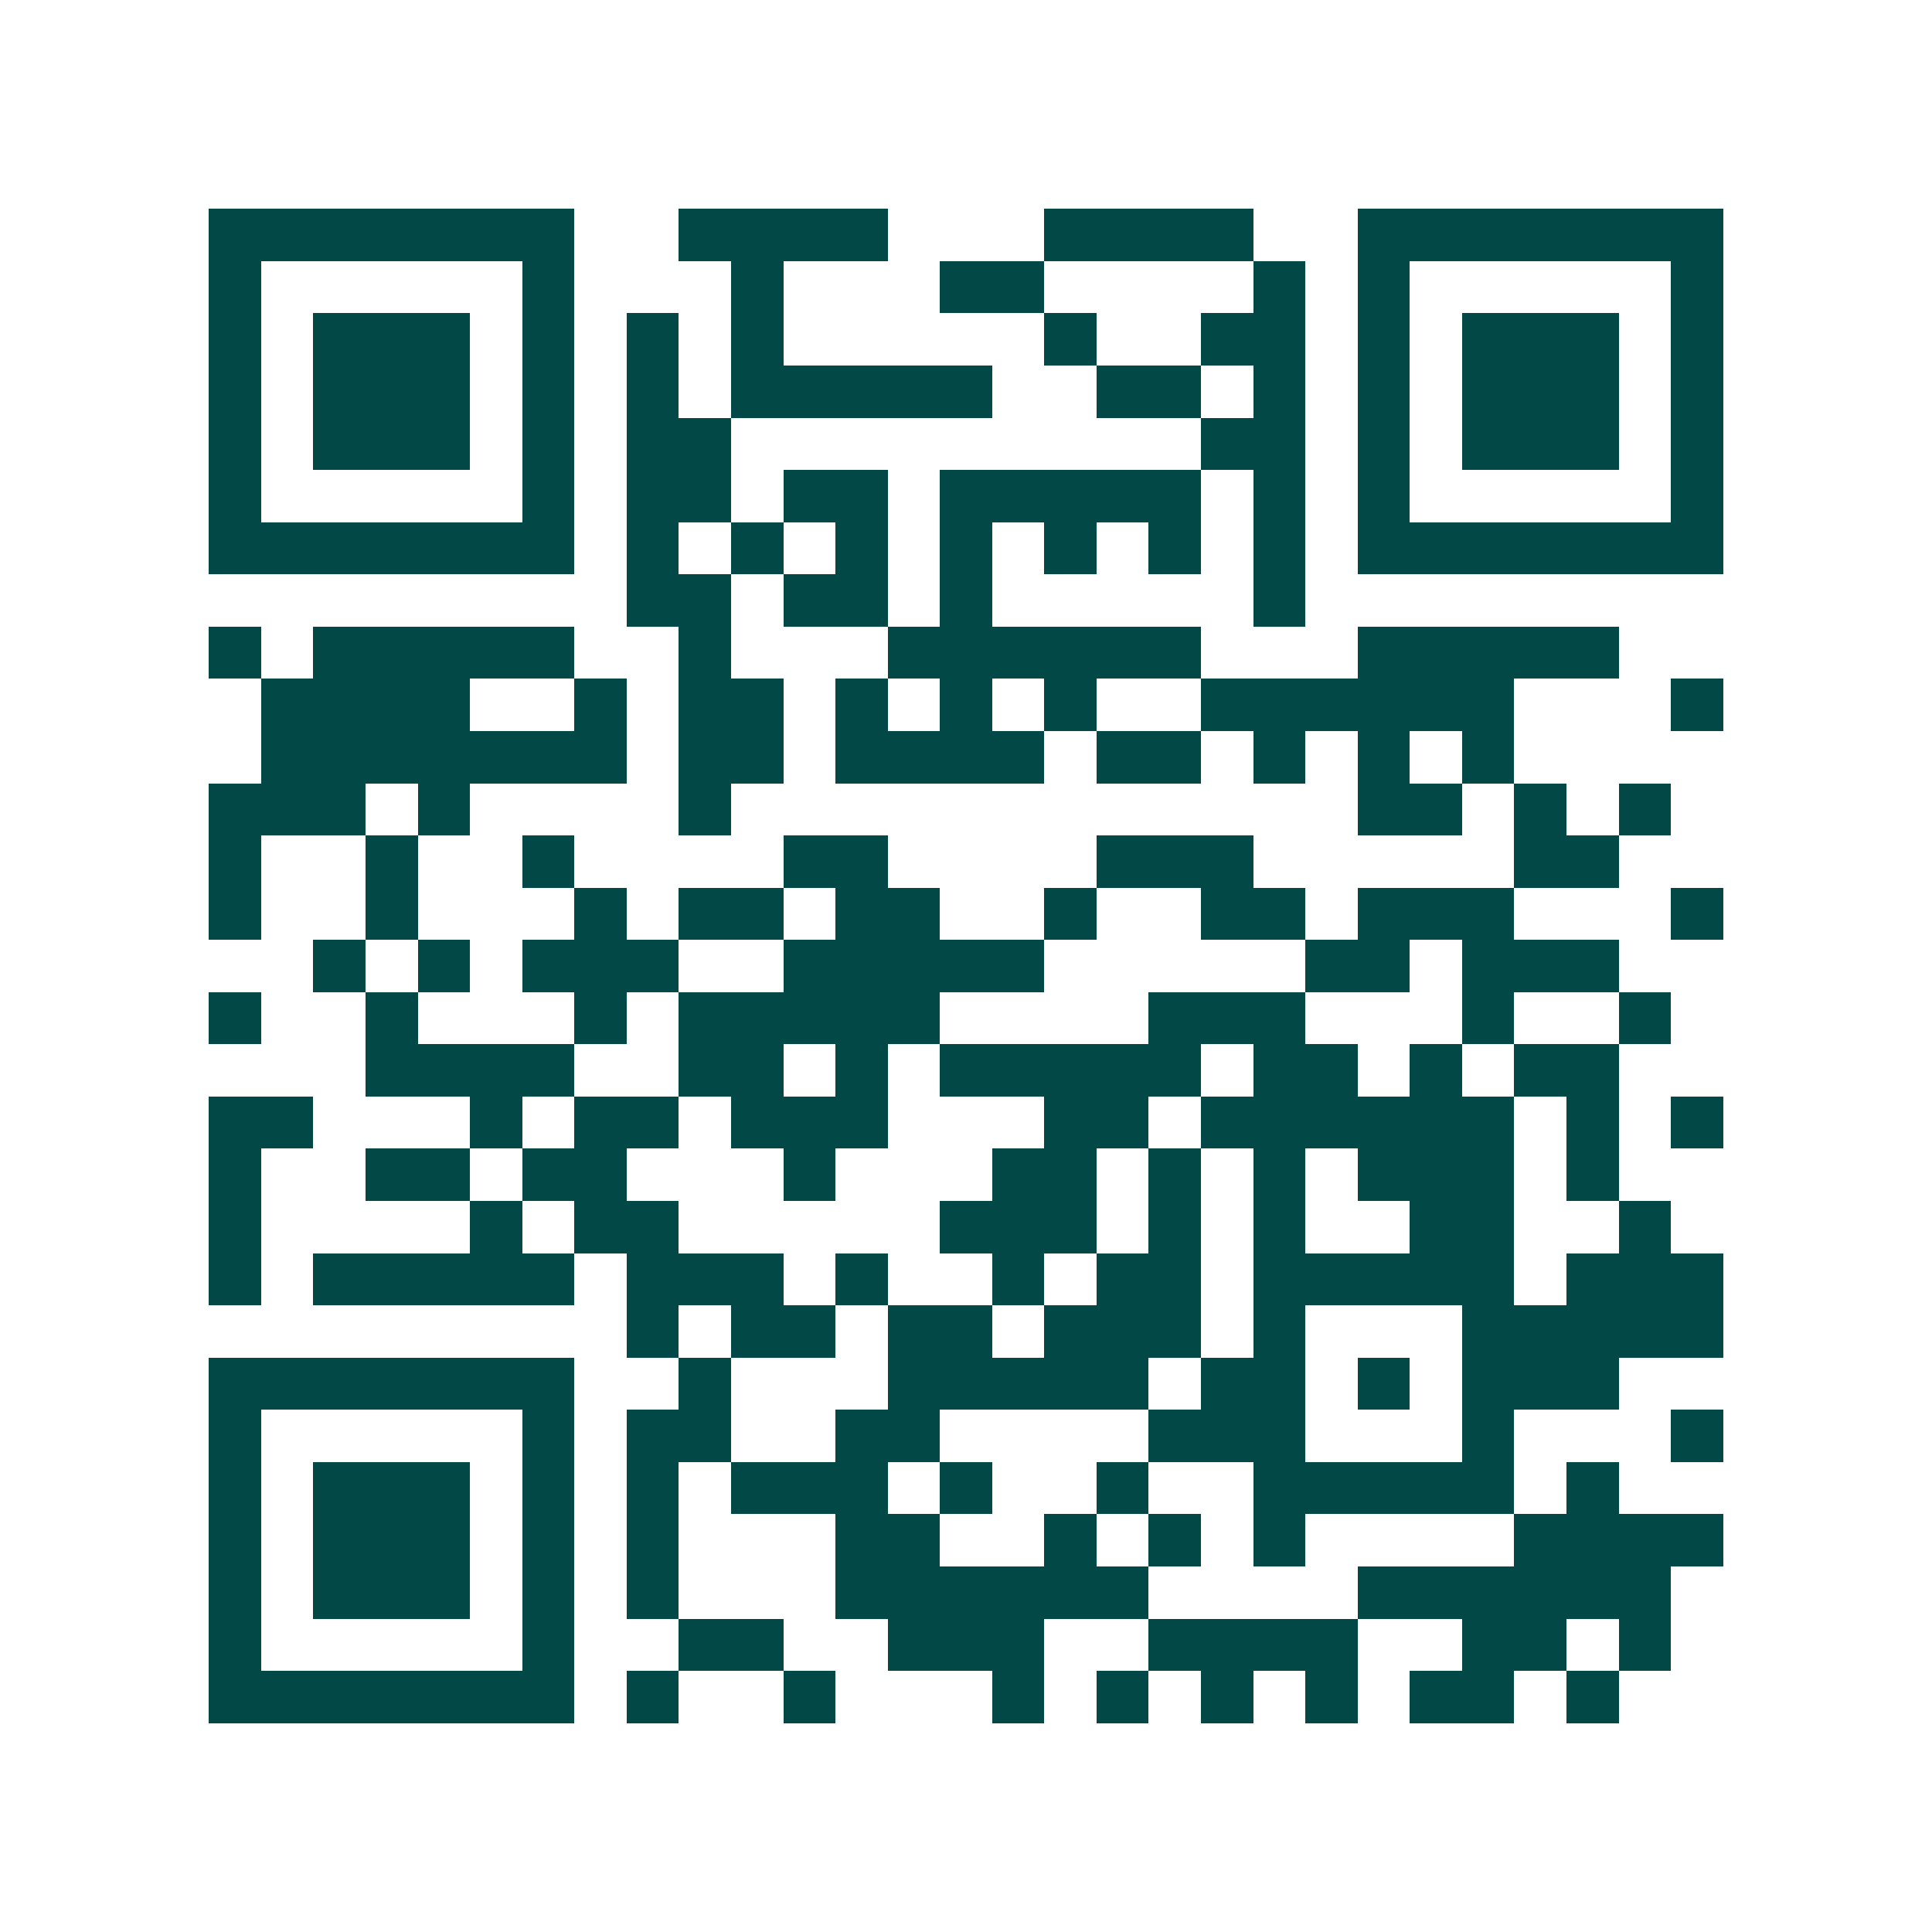<svg xmlns="http://www.w3.org/2000/svg" width="200" height="200" viewBox="0 0 37 37" shape-rendering="crispEdges"><path fill="#ffffff" d="M0 0h37v37H0z"/><path stroke="#014847" d="M4 4.5h7m2 0h4m3 0h4m2 0h7M4 5.5h1m5 0h1m3 0h1m3 0h2m4 0h1m1 0h1m5 0h1M4 6.5h1m1 0h3m1 0h1m1 0h1m1 0h1m5 0h1m2 0h2m1 0h1m1 0h3m1 0h1M4 7.5h1m1 0h3m1 0h1m1 0h1m1 0h5m2 0h2m1 0h1m1 0h1m1 0h3m1 0h1M4 8.5h1m1 0h3m1 0h1m1 0h2m9 0h2m1 0h1m1 0h3m1 0h1M4 9.5h1m5 0h1m1 0h2m1 0h2m1 0h5m1 0h1m1 0h1m5 0h1M4 10.5h7m1 0h1m1 0h1m1 0h1m1 0h1m1 0h1m1 0h1m1 0h1m1 0h7M12 11.5h2m1 0h2m1 0h1m5 0h1M4 12.5h1m1 0h5m2 0h1m3 0h6m3 0h5M5 13.5h4m2 0h1m1 0h2m1 0h1m1 0h1m1 0h1m2 0h6m3 0h1M5 14.5h7m1 0h2m1 0h4m1 0h2m1 0h1m1 0h1m1 0h1M4 15.5h3m1 0h1m4 0h1m12 0h2m1 0h1m1 0h1M4 16.5h1m2 0h1m2 0h1m4 0h2m4 0h3m5 0h2M4 17.5h1m2 0h1m3 0h1m1 0h2m1 0h2m2 0h1m2 0h2m1 0h3m3 0h1M6 18.5h1m1 0h1m1 0h3m2 0h5m5 0h2m1 0h3M4 19.5h1m2 0h1m3 0h1m1 0h5m4 0h3m3 0h1m2 0h1M7 20.5h4m2 0h2m1 0h1m1 0h5m1 0h2m1 0h1m1 0h2M4 21.5h2m3 0h1m1 0h2m1 0h3m3 0h2m1 0h6m1 0h1m1 0h1M4 22.5h1m2 0h2m1 0h2m3 0h1m3 0h2m1 0h1m1 0h1m1 0h3m1 0h1M4 23.5h1m4 0h1m1 0h2m5 0h3m1 0h1m1 0h1m2 0h2m2 0h1M4 24.5h1m1 0h5m1 0h3m1 0h1m2 0h1m1 0h2m1 0h5m1 0h3M12 25.5h1m1 0h2m1 0h2m1 0h3m1 0h1m3 0h5M4 26.5h7m2 0h1m3 0h5m1 0h2m1 0h1m1 0h3M4 27.5h1m5 0h1m1 0h2m2 0h2m4 0h3m3 0h1m3 0h1M4 28.5h1m1 0h3m1 0h1m1 0h1m1 0h3m1 0h1m2 0h1m2 0h5m1 0h1M4 29.5h1m1 0h3m1 0h1m1 0h1m3 0h2m2 0h1m1 0h1m1 0h1m4 0h4M4 30.5h1m1 0h3m1 0h1m1 0h1m3 0h6m4 0h6M4 31.5h1m5 0h1m2 0h2m2 0h3m2 0h4m2 0h2m1 0h1M4 32.5h7m1 0h1m2 0h1m3 0h1m1 0h1m1 0h1m1 0h1m1 0h2m1 0h1"/></svg>
